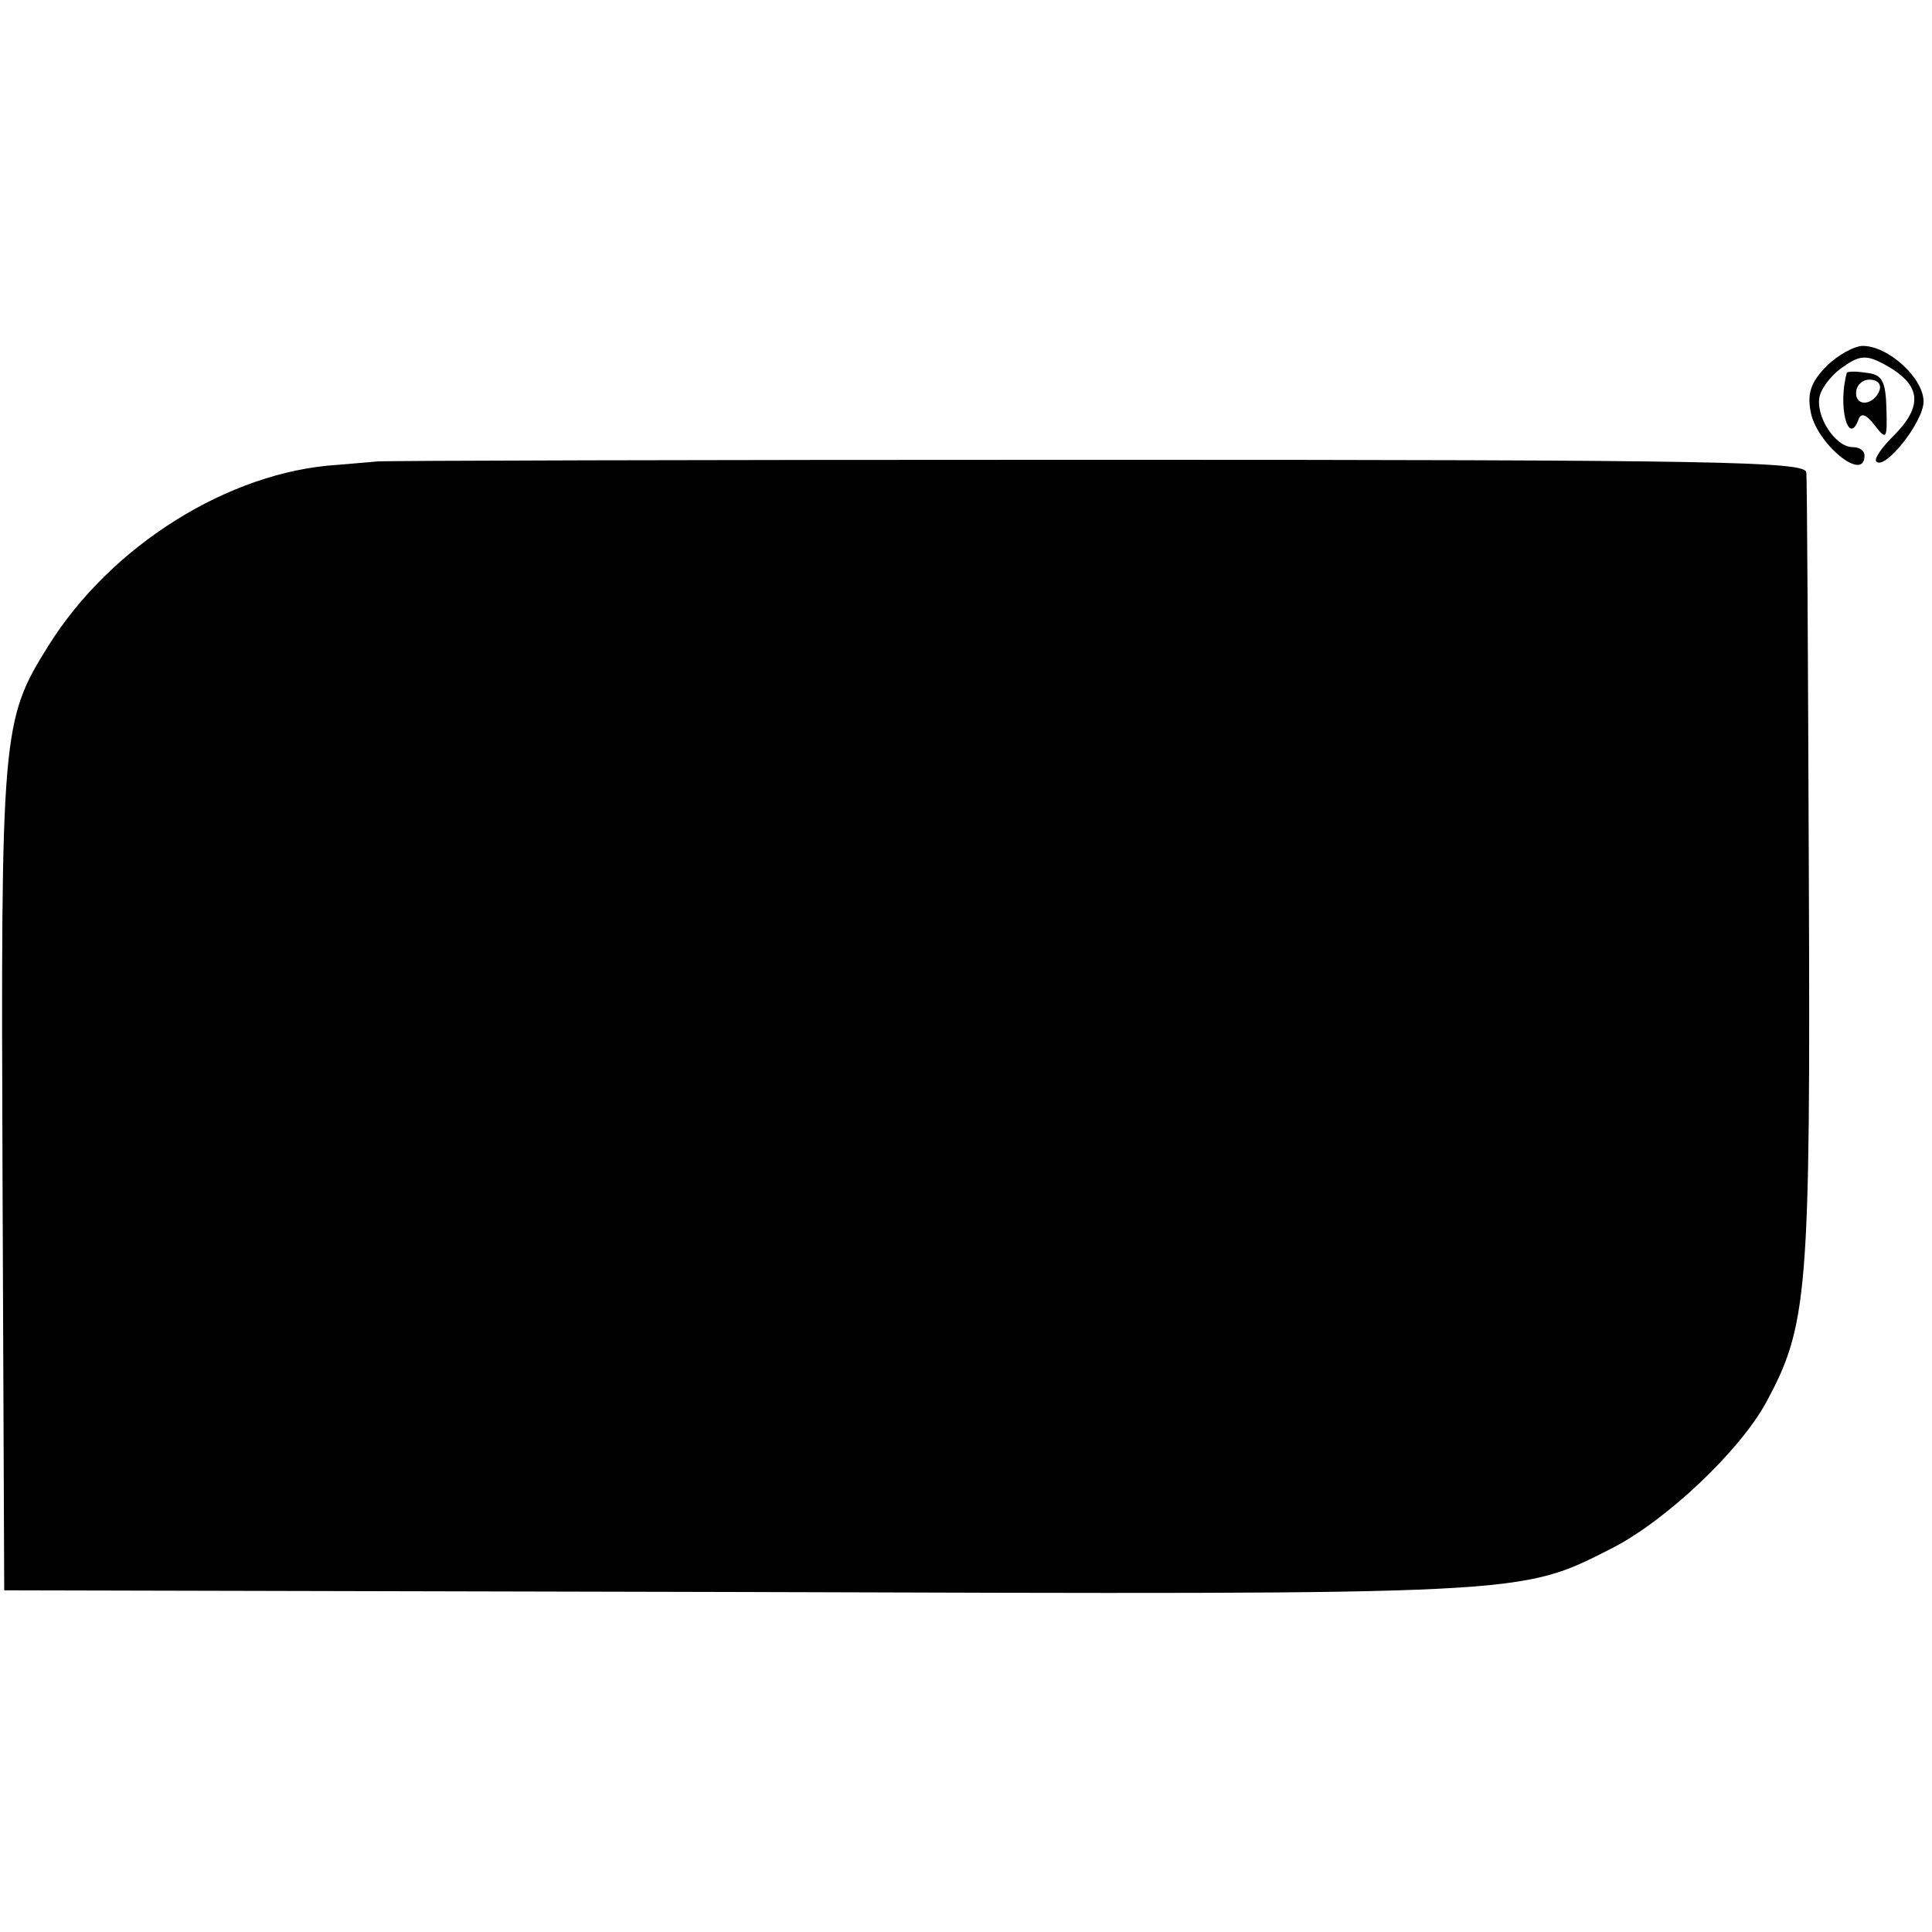 <?xml version="1.0" standalone="no"?>
<!DOCTYPE svg PUBLIC "-//W3C//DTD SVG 20010904//EN"
 "http://www.w3.org/TR/2001/REC-SVG-20010904/DTD/svg10.dtd">
<svg version="1.0" xmlns="http://www.w3.org/2000/svg"
 width="229pt" height="229pt" viewBox="0 0 229 229"
 preserveAspectRatio="xMidYMid meet">
<g transform="translate(0,229) scale(0.1,-0.1)"
fill="#000000" stroke="none">
<path d="M2165 1856 c-18 -18 -23 -32 -19 -53 6 -38 64 -86 64 -53 0 6 -6 10
-14 10 -21 0 -45 38 -39 61 3 11 16 27 29 35 18 13 27 13 46 3 45 -24 49 -49
12 -86 -14 -14 -23 -27 -20 -30 10 -11 56 47 56 71 0 28 -42 66 -72 66 -10 0
-30 -11 -43 -24z"/>
<path d="M2189 1848 c-11 -40 2 -88 14 -55 3 8 9 6 19 -7 14 -18 15 -17 14 20
-1 32 -5 40 -23 42 -13 2 -23 2 -24 0z m39 -20 c-6 -18 -28 -21 -28 -4 0 9 7
16 16 16 9 0 14 -5 12 -12z"/>
<path d="M447 1743 c-1 0 -22 -2 -47 -4 -129 -8 -269 -96 -343 -215 -55 -88
-56 -102 -54 -631 l2 -488 870 -2 c944 -3 925 -4 1036 52 64 33 150 114 182
172 50 92 53 130 51 628 -1 253 -2 467 -3 475 -1 13 -102 15 -847 15 -465 0
-846 -1 -847 -2z"/>
</g>
</svg>
